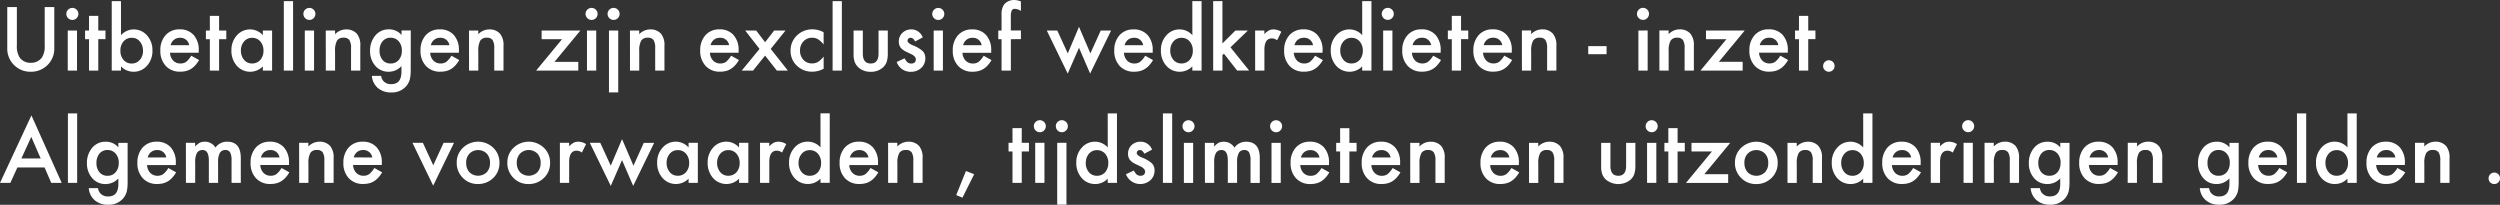 <svg xmlns="http://www.w3.org/2000/svg" width="594.414" height="48.691" viewBox="0 0 594.414 48.691">
  <rect x="0" y="0" width="594.414" height="48.691" fill="#333333" stroke="none"/>
  <path id="Path_33" data-name="Path 33" d="M4.174-33.508v9.1a5,5,0,0,0,.636,2.846,3.112,3.112,0,0,0,2.67,1.3,3.122,3.122,0,0,0,2.68-1.3,4.92,4.92,0,0,0,.634-2.846v-9.1h2.278v9.72a5.438,5.438,0,0,1-1.486,3.932,5.5,5.5,0,0,1-4.108,1.722,5.472,5.472,0,0,1-4.1-1.722,5.438,5.438,0,0,1-1.486-3.932v-9.72Zm14.3,5.574v9.526h-2.2v-9.524Zm-2.532-3.96a1.362,1.362,0,0,1,.42-1,1.374,1.374,0,0,1,1-.42,1.386,1.386,0,0,1,1.016.42,1.354,1.354,0,0,1,.42,1,1.386,1.386,0,0,1-.42,1.016,1.354,1.354,0,0,1-1,.42,1.386,1.386,0,0,1-1.016-.42,1.4,1.4,0,0,1-.42-1.018Zm7.588,6.014v7.472h-2.2v-7.47h-.938v-2.054h.938v-3.49h2.2v3.49h1.71v2.054Zm5.4-9.046v8.1a4.06,4.06,0,0,1,3-1.37,4.118,4.118,0,0,1,3.2,1.438,5.132,5.132,0,0,1,1.28,3.56,5.24,5.24,0,0,1-1.29,3.638,4.162,4.162,0,0,1-3.236,1.428,4.116,4.116,0,0,1-2.954-1.272v1h-2.2V-34.924ZM34.157-23.1a3.29,3.29,0,0,0-.744-2.23,2.382,2.382,0,0,0-1.888-.88,2.53,2.53,0,0,0-1.976.85,3.16,3.16,0,0,0-.752,2.2,3.2,3.2,0,0,0,.744,2.22,2.472,2.472,0,0,0,1.956.85,2.426,2.426,0,0,0,1.9-.85,3.124,3.124,0,0,0,.768-2.16Zm13.25.45h-6.82a2.892,2.892,0,0,0,.762,1.868,2.326,2.326,0,0,0,1.73.684,2.252,2.252,0,0,0,1.36-.4,5.566,5.566,0,0,0,1.2-1.448L47.5-20.914a7.4,7.4,0,0,1-.91,1.256,4.834,4.834,0,0,1-1.026.86,4.118,4.118,0,0,1-1.184.494A5.76,5.76,0,0,1,43-18.148a4.484,4.484,0,0,1-3.422-1.37,5.136,5.136,0,0,1-1.29-3.658,5.276,5.276,0,0,1,1.252-3.658,4.316,4.316,0,0,1,3.344-1.378,4.278,4.278,0,0,1,3.324,1.34,5.27,5.27,0,0,1,1.212,3.686Zm-2.258-1.8a2.108,2.108,0,0,0-2.22-1.76,2.28,2.28,0,0,0-.752.122,2.154,2.154,0,0,0-.64.352,2.232,2.232,0,0,0-.494.552,2.568,2.568,0,0,0-.312.734Zm7.11-1.428v7.474h-2.2v-7.47h-.938v-2.054h.938v-3.49h2.2v3.49h1.712v2.054Zm10.4-2.054h2.2v9.528h-2.2v-1a4.22,4.22,0,0,1-2.924,1.272,4.212,4.212,0,0,1-3.266-1.428A5.31,5.31,0,0,1,55.187-23.2a5.146,5.146,0,0,1,1.282-3.57,4.13,4.13,0,0,1,3.2-1.428,4.05,4.05,0,0,1,2.982,1.37Zm-5.212,4.728a3.318,3.318,0,0,0,.734,2.23,2.4,2.4,0,0,0,1.9.87,2.524,2.524,0,0,0,1.976-.84,3.256,3.256,0,0,0,.752-2.2,3.256,3.256,0,0,0-.752-2.2A2.49,2.49,0,0,0,60.1-26.2a2.432,2.432,0,0,0-1.9.86A3.172,3.172,0,0,0,57.447-23.208Zm12.4-11.724v16.524h-2.2V-34.924Zm4.988,7v9.524h-2.2v-9.524ZM72.3-31.892a1.362,1.362,0,0,1,.42-1,1.374,1.374,0,0,1,1-.42,1.386,1.386,0,0,1,1.016.42,1.354,1.354,0,0,1,.42,1,1.386,1.386,0,0,1-.42,1.016,1.354,1.354,0,0,1-1,.42,1.386,1.386,0,0,1-1.016-.42,1.4,1.4,0,0,1-.414-1.02Zm5.32,3.96h2.212v.88a3.6,3.6,0,0,1,2.6-1.144,3.286,3.286,0,0,1,2.6,1.046,4.284,4.284,0,0,1,.8,2.9v5.84h-2.2v-5.32a3.488,3.488,0,0,0-.4-1.946,1.578,1.578,0,0,0-1.4-.55,1.7,1.7,0,0,0-1.554.724,4.98,4.98,0,0,0-.446,2.492v4.6h-2.2Zm20.2,9.3q0,.674-.044,1.188a8.254,8.254,0,0,1-.122.9,4.028,4.028,0,0,1-.92,1.848,4.456,4.456,0,0,1-3.55,1.486,4.738,4.738,0,0,1-3.138-1.026,4.2,4.2,0,0,1-1.466-2.924h2.2a2.5,2.5,0,0,0,.42,1.086,2.364,2.364,0,0,0,2,.89q2.416,0,2.416-2.962v-1.33a4.108,4.108,0,0,1-3.022,1.34,4.058,4.058,0,0,1-3.188-1.4,5.218,5.218,0,0,1-1.252-3.57,5.494,5.494,0,0,1,1.164-3.54,4.044,4.044,0,0,1,3.314-1.566,3.838,3.838,0,0,1,3,1.34v-1.076h2.2ZM95.711-23.15a3.2,3.2,0,0,0-.744-2.22,2.458,2.458,0,0,0-1.926-.85,2.368,2.368,0,0,0-1.976.928,3.372,3.372,0,0,0-.656,2.152,3.34,3.34,0,0,0,.656,2.132,2.372,2.372,0,0,0,1.976.91,2.416,2.416,0,0,0,2-.92,3.274,3.274,0,0,0,.67-2.136Zm13.562.5h-6.826a2.892,2.892,0,0,0,.762,1.868,2.326,2.326,0,0,0,1.73.684,2.252,2.252,0,0,0,1.36-.4,5.566,5.566,0,0,0,1.2-1.448l1.858,1.036a7.4,7.4,0,0,1-.91,1.256,4.836,4.836,0,0,1-1.026.86,4.118,4.118,0,0,1-1.184.494,5.76,5.76,0,0,1-1.378.156,4.484,4.484,0,0,1-3.422-1.37,5.136,5.136,0,0,1-1.29-3.658,5.276,5.276,0,0,1,1.252-3.658,4.316,4.316,0,0,1,3.344-1.378,4.278,4.278,0,0,1,3.324,1.34,5.27,5.27,0,0,1,1.212,3.686Zm-2.258-1.8a2.108,2.108,0,0,0-2.22-1.76,2.28,2.28,0,0,0-.752.122,2.154,2.154,0,0,0-.64.352,2.231,2.231,0,0,0-.494.552,2.568,2.568,0,0,0-.312.734Zm4.664-3.482h2.2v.88a3.6,3.6,0,0,1,2.6-1.144,3.286,3.286,0,0,1,2.6,1.046,4.284,4.284,0,0,1,.8,2.9v5.84h-2.2v-5.32a3.488,3.488,0,0,0-.4-1.946,1.578,1.578,0,0,0-1.388-.548,1.7,1.7,0,0,0-1.554.724,4.98,4.98,0,0,0-.45,2.494v4.6h-2.2ZM132-20.482h5.662v2.074H127.634l6.17-7.47h-4.86v-2.054h9.212Zm9.926-7.452v9.526h-2.2v-9.524Zm-2.532-3.96a1.362,1.362,0,0,1,.42-1,1.374,1.374,0,0,1,1-.42,1.386,1.386,0,0,1,1.016.42,1.354,1.354,0,0,1,.42,1,1.386,1.386,0,0,1-.42,1.016,1.354,1.354,0,0,1-1,.42,1.386,1.386,0,0,1-1.016-.42,1.4,1.4,0,0,1-.422-1.018Zm7.764,3.96v14.708h-2.2V-27.934Zm-2.532-3.96a1.362,1.362,0,0,1,.42-1,1.374,1.374,0,0,1,1-.42,1.386,1.386,0,0,1,1.016.42,1.354,1.354,0,0,1,.42,1,1.386,1.386,0,0,1-.42,1.016,1.354,1.354,0,0,1-1,.42,1.386,1.386,0,0,1-1.016-.42,1.4,1.4,0,0,1-.422-1.018Zm5.32,3.96h2.2v.88a3.6,3.6,0,0,1,2.6-1.144,3.286,3.286,0,0,1,2.6,1.046,4.284,4.284,0,0,1,.8,2.9v5.84h-2.2v-5.32a3.488,3.488,0,0,0-.4-1.946,1.578,1.578,0,0,0-1.388-.548,1.7,1.7,0,0,0-1.554.724,4.98,4.98,0,0,0-.45,2.494v4.6h-2.2Zm25.836,5.28h-6.828a2.892,2.892,0,0,0,.762,1.868,2.326,2.326,0,0,0,1.73.684,2.252,2.252,0,0,0,1.36-.4A5.566,5.566,0,0,0,174-21.95l1.858,1.036a7.4,7.4,0,0,1-.91,1.256,4.836,4.836,0,0,1-1.026.86,4.118,4.118,0,0,1-1.184.494,5.76,5.76,0,0,1-1.378.156,4.484,4.484,0,0,1-3.422-1.37,5.136,5.136,0,0,1-1.29-3.658,5.276,5.276,0,0,1,1.252-3.658,4.316,4.316,0,0,1,3.344-1.378,4.278,4.278,0,0,1,3.324,1.34,5.27,5.27,0,0,1,1.212,3.686Zm-2.258-1.8a2.108,2.108,0,0,0-2.22-1.76,2.28,2.28,0,0,0-.752.122,2.154,2.154,0,0,0-.64.352,2.232,2.232,0,0,0-.494.552,2.568,2.568,0,0,0-.312.734Zm7.236.89-3.422-4.372h2.62l2.122,2.778,2.156-2.778h2.7l-3.52,4.372,4.078,5.156h-2.62l-2.8-3.56-2.864,3.56h-2.688Zm15.236-3.96v2.916a5.36,5.36,0,0,0-1.35-1.262,2.628,2.628,0,0,0-1.378-.352,2.718,2.718,0,0,0-2.064.87,3.052,3.052,0,0,0-.822,2.18,3.122,3.122,0,0,0,.8,2.2,2.67,2.67,0,0,0,2.044.86,2.8,2.8,0,0,0,1.4-.342A5.544,5.544,0,0,0,196-21.744v2.9a5.778,5.778,0,0,1-2.68.694,5.126,5.126,0,0,1-3.7-1.428,4.764,4.764,0,0,1-1.486-3.57,4.828,4.828,0,0,1,1.506-3.6,5.094,5.094,0,0,1,3.7-1.466,5.524,5.524,0,0,1,2.648.686Zm4.332-7.4v16.516h-2.2V-34.924Zm4.988,7v5.466q0,2.366,1.868,2.366t1.868-2.366v-5.466h2.2v5.516a6.136,6.136,0,0,1-.284,1.976,3.318,3.318,0,0,1-.948,1.34,4.168,4.168,0,0,1-2.836.968,4.154,4.154,0,0,1-2.826-.968,3.372,3.372,0,0,1-.968-1.34,5.446,5.446,0,0,1-.274-1.976v-5.516ZM219.561-26.3l-1.818.968q-.43-.88-1.066-.88a.734.734,0,0,0-.518.2.67.67,0,0,0-.216.514q0,.548,1.272,1.086a7.578,7.578,0,0,1,2.356,1.388,2.376,2.376,0,0,1,.6,1.712A3,3,0,0,1,219.155-19a3.462,3.462,0,0,1-2.386.88,3.462,3.462,0,0,1-3.4-2.338l1.878-.87a4.085,4.085,0,0,0,.6.87,1.362,1.362,0,0,0,.958.372q1.114,0,1.114-1.016,0-.586-.86-1.1-.332-.166-.664-.322l-.674-.322a4.13,4.13,0,0,1-1.35-.938,2.312,2.312,0,0,1-.5-1.536,2.716,2.716,0,0,1,.85-2.054,2.984,2.984,0,0,1,2.11-.834,2.882,2.882,0,0,1,2.722,1.9Zm4.8-1.624v9.516h-2.2v-9.524Zm-2.532-3.96a1.362,1.362,0,0,1,.42-1,1.374,1.374,0,0,1,1-.42,1.386,1.386,0,0,1,1.016.42,1.354,1.354,0,0,1,.42,1,1.386,1.386,0,0,1-.42,1.016,1.354,1.354,0,0,1-1,.42,1.386,1.386,0,0,1-1.016-.42,1.4,1.4,0,0,1-.436-1.028Zm14,9.24H229a2.892,2.892,0,0,0,.762,1.868,2.326,2.326,0,0,0,1.73.684,2.252,2.252,0,0,0,1.36-.4,5.565,5.565,0,0,0,1.2-1.448l1.858,1.036a7.4,7.4,0,0,1-.91,1.256,4.833,4.833,0,0,1-1.026.86,4.118,4.118,0,0,1-1.184.494,5.759,5.759,0,0,1-1.378.156,4.484,4.484,0,0,1-3.422-1.37,5.136,5.136,0,0,1-1.29-3.658,5.276,5.276,0,0,1,1.252-3.658A4.316,4.316,0,0,1,231.3-28.2a4.278,4.278,0,0,1,3.324,1.34,5.27,5.27,0,0,1,1.212,3.686Zm-2.258-1.8a2.108,2.108,0,0,0-2.22-1.76,2.28,2.28,0,0,0-.752.122,2.154,2.154,0,0,0-.64.352,2.232,2.232,0,0,0-.494.552,2.568,2.568,0,0,0-.312.734Zm6.942-1.428v7.464H238.3v-7.47h-.782v-2.054h.782v-3.676a3.988,3.988,0,0,1,.626-2.542,3.068,3.068,0,0,1,2.5-1.036,4.3,4.3,0,0,1,1.476.342v2.236l-.224-.118a2.762,2.762,0,0,0-1.174-.362.8.8,0,0,0-.8.42,4.05,4.05,0,0,0-.2,1.584v3.138h2.4v2.054Zm11.04-2.054,2.494,5.436,2.666-6.318L259.42-22.5l2.464-5.436h2.464L259.36-17.7l-2.648-6.13-2.68,6.132-4.978-10.238Zm22.676,5.28H267.4a2.892,2.892,0,0,0,.762,1.868,2.326,2.326,0,0,0,1.73.684,2.252,2.252,0,0,0,1.36-.4,5.566,5.566,0,0,0,1.2-1.448l1.858,1.036a7.4,7.4,0,0,1-.91,1.256,4.836,4.836,0,0,1-1.026.86,4.118,4.118,0,0,1-1.184.494,5.76,5.76,0,0,1-1.378.156,4.484,4.484,0,0,1-3.422-1.37,5.136,5.136,0,0,1-1.29-3.658,5.276,5.276,0,0,1,1.252-3.658A4.316,4.316,0,0,1,269.7-28.2a4.278,4.278,0,0,1,3.324,1.34,5.27,5.27,0,0,1,1.212,3.686Zm-2.258-1.8a2.108,2.108,0,0,0-2.22-1.76,2.28,2.28,0,0,0-.752.122,2.154,2.154,0,0,0-.64.352,2.231,2.231,0,0,0-.494.552,2.566,2.566,0,0,0-.312.734Zm11.686-10.472h2.2v16.51h-2.2v-1a4.106,4.106,0,0,1-2.944,1.272,4.2,4.2,0,0,1-3.246-1.428,5.31,5.31,0,0,1-1.282-3.638,5.132,5.132,0,0,1,1.282-3.56,4.088,4.088,0,0,1,3.2-1.438,4.06,4.06,0,0,1,3,1.37Zm-5.244,11.71a3.318,3.318,0,0,0,.734,2.23,2.4,2.4,0,0,0,1.9.87,2.524,2.524,0,0,0,1.976-.84,3.256,3.256,0,0,0,.752-2.2,3.256,3.256,0,0,0-.752-2.2,2.49,2.49,0,0,0-1.956-.85,2.432,2.432,0,0,0-1.9.86,3.172,3.172,0,0,0-.754,2.13Zm12.4-11.724V-24.86l3.1-3.08h2.954l-4.136,4,4.44,5.524h-2.856l-3.148-4.02-.352.352v3.676h-2.2V-34.924Zm7.774,7h2.2v.85a4.2,4.2,0,0,1,1.076-.87A2.466,2.466,0,0,1,303-28.2a3.554,3.554,0,0,1,1.818.568l-1,2.014a2.1,2.1,0,0,0-1.222-.45q-1.8,0-1.8,2.718v4.938h-2.2Zm16.028,5.28h-6.826a2.892,2.892,0,0,0,.762,1.868,2.326,2.326,0,0,0,1.73.684,2.252,2.252,0,0,0,1.36-.4,5.566,5.566,0,0,0,1.2-1.448l1.858,1.036a7.4,7.4,0,0,1-.91,1.256,4.835,4.835,0,0,1-1.026.86,4.118,4.118,0,0,1-1.184.494,5.76,5.76,0,0,1-1.378.156,4.484,4.484,0,0,1-3.422-1.37,5.134,5.134,0,0,1-1.29-3.658,5.276,5.276,0,0,1,1.252-3.658,4.316,4.316,0,0,1,3.344-1.378,4.278,4.278,0,0,1,3.324,1.34,5.27,5.27,0,0,1,1.212,3.686Zm-2.258-1.8a2.108,2.108,0,0,0-2.22-1.76,2.28,2.28,0,0,0-.752.122,2.154,2.154,0,0,0-.64.352,2.232,2.232,0,0,0-.494.552,2.57,2.57,0,0,0-.312.734Zm11.686-10.472h2.2v16.516h-2.2v-1a4.106,4.106,0,0,1-2.944,1.272,4.2,4.2,0,0,1-3.246-1.428,5.31,5.31,0,0,1-1.282-3.638,5.132,5.132,0,0,1,1.282-3.56,4.088,4.088,0,0,1,3.2-1.438,4.06,4.06,0,0,1,3,1.37Zm-5.21,11.716a3.318,3.318,0,0,0,.734,2.23,2.4,2.4,0,0,0,1.9.87,2.524,2.524,0,0,0,1.976-.84,3.256,3.256,0,0,0,.752-2.2,3.256,3.256,0,0,0-.752-2.2,2.49,2.49,0,0,0-1.956-.85,2.432,2.432,0,0,0-1.9.86A3.172,3.172,0,0,0,318.831-23.208Zm12.4-4.732v9.532h-2.2v-9.524ZM328.7-31.9a1.362,1.362,0,0,1,.42-1,1.374,1.374,0,0,1,1-.42,1.386,1.386,0,0,1,1.016.42,1.354,1.354,0,0,1,.42,1,1.386,1.386,0,0,1-.42,1.016,1.354,1.354,0,0,1-1,.42,1.386,1.386,0,0,1-1.016-.42A1.4,1.4,0,0,1,328.7-31.9Zm14,9.24h-6.826a2.892,2.892,0,0,0,.762,1.868,2.326,2.326,0,0,0,1.73.684,2.252,2.252,0,0,0,1.36-.4,5.566,5.566,0,0,0,1.2-1.448l1.858,1.036a7.4,7.4,0,0,1-.91,1.256,4.836,4.836,0,0,1-1.026.86,4.116,4.116,0,0,1-1.184.494,5.76,5.76,0,0,1-1.378.156,4.484,4.484,0,0,1-3.422-1.37,5.136,5.136,0,0,1-1.29-3.658,5.276,5.276,0,0,1,1.252-3.658,4.316,4.316,0,0,1,3.344-1.378,4.278,4.278,0,0,1,3.324,1.34,5.27,5.27,0,0,1,1.212,3.686Zm-2.258-1.8a2.108,2.108,0,0,0-2.22-1.76,2.28,2.28,0,0,0-.752.122,2.154,2.154,0,0,0-.64.352,2.231,2.231,0,0,0-.494.552,2.571,2.571,0,0,0-.312.734Zm7.11-1.428v7.48h-2.2v-7.47h-.938v-2.054h.938v-3.49h2.2v3.49h1.712v2.054Zm12.058,3.226h-6.826a2.892,2.892,0,0,0,.762,1.868,2.326,2.326,0,0,0,1.73.684,2.252,2.252,0,0,0,1.36-.4,5.565,5.565,0,0,0,1.2-1.448l1.858,1.036a7.4,7.4,0,0,1-.91,1.256,4.836,4.836,0,0,1-1.026.86,4.118,4.118,0,0,1-1.184.494,5.76,5.76,0,0,1-1.378.156,4.484,4.484,0,0,1-3.422-1.37,5.134,5.134,0,0,1-1.29-3.658,5.276,5.276,0,0,1,1.252-3.658,4.316,4.316,0,0,1,3.344-1.378,4.278,4.278,0,0,1,3.324,1.34,5.27,5.27,0,0,1,1.212,3.686Zm-2.258-1.8a2.108,2.108,0,0,0-2.22-1.76,2.28,2.28,0,0,0-.752.122,2.153,2.153,0,0,0-.64.352,2.23,2.23,0,0,0-.494.552,2.565,2.565,0,0,0-.312.734Zm4.664-3.482h2.2v.88a3.6,3.6,0,0,1,2.6-1.144,3.284,3.284,0,0,1,2.6,1.046,4.284,4.284,0,0,1,.8,2.9v5.85h-2.2v-5.32a3.488,3.488,0,0,0-.4-1.946,1.578,1.578,0,0,0-1.388-.548,1.7,1.7,0,0,0-1.554.724,4.979,4.979,0,0,0-.45,2.494v4.6h-2.2Zm15.772,3.726h4.362V-22.3h-4.362Zm14.13-3.726v9.536h-2.2v-9.524Zm-2.532-3.96a1.362,1.362,0,0,1,.42-1,1.374,1.374,0,0,1,1-.42,1.386,1.386,0,0,1,1.016.42,1.354,1.354,0,0,1,.42,1,1.386,1.386,0,0,1-.42,1.016,1.354,1.354,0,0,1-1,.42,1.386,1.386,0,0,1-1.016-.42,1.4,1.4,0,0,1-.426-1.008Zm5.32,3.96h2.2v.88a3.6,3.6,0,0,1,2.6-1.144,3.286,3.286,0,0,1,2.6,1.046,4.284,4.284,0,0,1,.8,2.9v5.85h-2.2v-5.32a3.488,3.488,0,0,0-.4-1.946,1.578,1.578,0,0,0-1.388-.548,1.7,1.7,0,0,0-1.554.724,4.978,4.978,0,0,0-.45,2.494v4.6h-2.2Zm14.14,7.452h5.662v2.084H404.482l6.17-7.47h-4.86v-2.054H415Zm16.4-2.17H418.41a2.892,2.892,0,0,0,.762,1.868,2.326,2.326,0,0,0,1.73.684,2.252,2.252,0,0,0,1.36-.4,5.566,5.566,0,0,0,1.2-1.448l1.858,1.036a7.4,7.4,0,0,1-.91,1.256,4.835,4.835,0,0,1-1.026.86,4.116,4.116,0,0,1-1.184.494,5.759,5.759,0,0,1-1.378.156,4.484,4.484,0,0,1-3.422-1.37,5.136,5.136,0,0,1-1.29-3.658,5.276,5.276,0,0,1,1.252-3.658,4.316,4.316,0,0,1,3.344-1.378,4.278,4.278,0,0,1,3.324,1.34,5.27,5.27,0,0,1,1.212,3.686Zm-2.258-1.8a2.108,2.108,0,0,0-2.22-1.76,2.28,2.28,0,0,0-.752.122,2.155,2.155,0,0,0-.64.352,2.234,2.234,0,0,0-.494.552,2.57,2.57,0,0,0-.312.734Zm7.11-1.428v7.482h-2.2v-7.47h-.938v-2.054h.938v-3.49h2.2v3.49h1.712v2.054Zm3.55,6.376a1.3,1.3,0,0,1,.4-.948,1.308,1.308,0,0,1,.958-.4,1.308,1.308,0,0,1,.958.4,1.308,1.308,0,0,1,.4.958,1.32,1.32,0,0,1-.4.968,1.3,1.3,0,0,1-.958.4,1.314,1.314,0,0,1-.968-.4,1.326,1.326,0,0,1-.406-.97ZM10.764,4.624H4.3L2.618,8.292H.164L7.636-7.756l7.2,16.048H12.348Zm-.928-2.14L7.6-2.65,5.25,2.484ZM18.51-8.224V8.292h-2.2V-8.224Zm12,16.292q0,.674-.044,1.188a8.256,8.256,0,0,1-.122.9,4.028,4.028,0,0,1-.92,1.848,4.456,4.456,0,0,1-3.55,1.486,4.738,4.738,0,0,1-3.138-1.026A4.2,4.2,0,0,1,21.27,9.543h2.2a2.5,2.5,0,0,0,.42,1.086,2.364,2.364,0,0,0,2,.89q2.416,0,2.416-2.962V7.228a4.108,4.108,0,0,1-3.022,1.34,4.058,4.058,0,0,1-3.188-1.4,5.218,5.218,0,0,1-1.26-3.576A5.494,5.494,0,0,1,22,.052a4.044,4.044,0,0,1,3.306-1.546,3.838,3.838,0,0,1,3,1.34V-1.23h2.2ZM28.4,3.548a3.2,3.2,0,0,0-.744-2.22,2.458,2.458,0,0,0-1.926-.85,2.368,2.368,0,0,0-1.976.928,3.372,3.372,0,0,0-.656,2.152A3.34,3.34,0,0,0,23.75,5.69a2.372,2.372,0,0,0,1.976.91,2.416,2.416,0,0,0,2-.92,3.274,3.274,0,0,0,.67-2.132Zm13.562.5H35.131a2.892,2.892,0,0,0,.762,1.868,2.326,2.326,0,0,0,1.73.684,2.252,2.252,0,0,0,1.36-.4,5.566,5.566,0,0,0,1.2-1.448l1.858,1.036a7.4,7.4,0,0,1-.91,1.256,4.836,4.836,0,0,1-1.026.86,4.118,4.118,0,0,1-1.184.494,5.76,5.76,0,0,1-1.378.156,4.484,4.484,0,0,1-3.418-1.36,5.136,5.136,0,0,1-1.29-3.658A5.276,5.276,0,0,1,34.087-.124,4.316,4.316,0,0,1,37.431-1.5a4.278,4.278,0,0,1,3.324,1.34,5.27,5.27,0,0,1,1.212,3.686ZM39.7,2.246a2.108,2.108,0,0,0-2.22-1.76,2.28,2.28,0,0,0-.752.122,2.154,2.154,0,0,0-.64.352,2.232,2.232,0,0,0-.494.552,2.568,2.568,0,0,0-.312.734Zm4.664-3.482h2.2v.88a4.6,4.6,0,0,1,1.086-.9,2.634,2.634,0,0,1,1.2-.244A2.92,2.92,0,0,1,51.4-.1a3.3,3.3,0,0,1,2.8-1.4q3.218,0,3.218,3.9V8.288h-2.2v-5.3a4.08,4.08,0,0,0-.332-1.936A1.2,1.2,0,0,0,53.763.48a1.434,1.434,0,0,0-1.326.684,4.4,4.4,0,0,0-.416,2.2V8.282h-2.2V3.022Q49.821.48,48.355.48A1.47,1.47,0,0,0,47,1.174a4.33,4.33,0,0,0-.426,2.2V8.292h-2.2Zm24.516,5.28H62.053a2.892,2.892,0,0,0,.762,1.868,2.326,2.326,0,0,0,1.73.684,2.252,2.252,0,0,0,1.36-.4,5.566,5.566,0,0,0,1.2-1.448l1.858,1.036a7.4,7.4,0,0,1-.91,1.256,4.835,4.835,0,0,1-1.026.86,4.118,4.118,0,0,1-1.184.494,5.76,5.76,0,0,1-1.378.156,4.484,4.484,0,0,1-3.43-1.358,5.136,5.136,0,0,1-1.29-3.658A5.276,5.276,0,0,1,61-.124,4.316,4.316,0,0,1,64.341-1.5a4.278,4.278,0,0,1,3.324,1.34,5.27,5.27,0,0,1,1.212,3.686Zm-2.258-1.8A2.108,2.108,0,0,0,64.4.484a2.28,2.28,0,0,0-.752.122,2.154,2.154,0,0,0-.64.352,2.232,2.232,0,0,0-.494.552,2.568,2.568,0,0,0-.312.734Zm4.664-3.482h2.2v.88a3.6,3.6,0,0,1,2.6-1.144,3.286,3.286,0,0,1,2.6,1.046,4.284,4.284,0,0,1,.8,2.9V8.286h-2.2V2.966a3.488,3.488,0,0,0-.4-1.946A1.578,1.578,0,0,0,75.5.472a1.7,1.7,0,0,0-1.554.724,4.98,4.98,0,0,0-.45,2.494v4.6h-2.2Zm19.656,5.28H84.113a2.892,2.892,0,0,0,.762,1.868,2.326,2.326,0,0,0,1.73.684,2.252,2.252,0,0,0,1.36-.4,5.566,5.566,0,0,0,1.2-1.448l1.858,1.036a7.4,7.4,0,0,1-.91,1.256,4.836,4.836,0,0,1-1.026.86,4.118,4.118,0,0,1-1.184.494,5.76,5.76,0,0,1-1.378.156A4.484,4.484,0,0,1,83.1,7.192a5.136,5.136,0,0,1-1.29-3.658A5.276,5.276,0,0,1,83.067-.124,4.316,4.316,0,0,1,86.411-1.5a4.278,4.278,0,0,1,3.324,1.34,5.27,5.27,0,0,1,1.212,3.686Zm-2.258-1.8a2.108,2.108,0,0,0-2.22-1.76A2.28,2.28,0,0,0,85.711.6a2.154,2.154,0,0,0-.64.352,2.232,2.232,0,0,0-.494.552,2.568,2.568,0,0,0-.312.734ZM100.711-1.24l2.464,5.348,2.46-5.34h2.474L103.16,8.948,98.235-1.232Zm8.048,4.694a4.732,4.732,0,0,1,1.476-3.51,5.208,5.208,0,0,1,7.218.01,4.848,4.848,0,0,1,1.466,3.578,4.824,4.824,0,0,1-1.476,3.588,5.046,5.046,0,0,1-3.648,1.438,4.84,4.84,0,0,1-3.588-1.466,4.932,4.932,0,0,1-1.452-3.632Zm2.25.04a3.212,3.212,0,0,0,.762,2.258,2.966,2.966,0,0,0,4.128.008,3.13,3.13,0,0,0,.772-2.22,3.13,3.13,0,0,0-.772-2.22,2.941,2.941,0,0,0-4.108.008A3.06,3.06,0,0,0,111,3.5Zm9.788-.04a4.732,4.732,0,0,1,1.476-3.51,5.209,5.209,0,0,1,7.218.01,4.848,4.848,0,0,1,1.466,3.578A4.824,4.824,0,0,1,129.48,7.12a5.046,5.046,0,0,1-3.646,1.446A4.84,4.84,0,0,1,122.246,7.1a4.932,4.932,0,0,1-1.454-3.64Zm2.25.04a3.212,3.212,0,0,0,.762,2.258,2.966,2.966,0,0,0,4.128.008,3.13,3.13,0,0,0,.772-2.22,3.13,3.13,0,0,0-.772-2.22,2.931,2.931,0,0,0-4.108,0,3.06,3.06,0,0,0-.794,2.18Zm10.238-4.732h2.2v.85a4.2,4.2,0,0,1,1.076-.87,2.466,2.466,0,0,1,1.134-.244,3.554,3.554,0,0,1,1.818.568l-1,2.014A2.1,2.1,0,0,0,137.29.63q-1.8,0-1.8,2.718V8.286h-2.2Zm9.6,0L145.378,4.2l2.69-6.308L150.776,4.2l2.458-5.43H155.7L150.714,9.006l-2.65-6.132-2.68,6.132L140.406-1.232Zm21,0h2.2V8.286h-2.2v-1a4.224,4.224,0,0,1-6.19-.156,5.31,5.31,0,0,1-1.282-3.638,5.146,5.146,0,0,1,1.282-3.57,4.13,4.13,0,0,1,3.2-1.428,4.05,4.05,0,0,1,2.982,1.37Zm-5.222,4.732a3.318,3.318,0,0,0,.734,2.23,2.4,2.4,0,0,0,1.9.87,2.524,2.524,0,0,0,1.976-.84,3.256,3.256,0,0,0,.752-2.2,3.256,3.256,0,0,0-.752-2.2A2.49,2.49,0,0,0,161.314.5a2.432,2.432,0,0,0-1.9.86,3.172,3.172,0,0,0-.752,2.136Zm17.23-4.732h2.2V8.286h-2.2v-1a4.225,4.225,0,0,1-6.19-.156,5.31,5.31,0,0,1-1.28-3.638,5.146,5.146,0,0,1,1.28-3.57,4.13,4.13,0,0,1,3.2-1.428,4.05,4.05,0,0,1,2.982,1.37Zm-5.222,4.732a3.318,3.318,0,0,0,.734,2.23,2.4,2.4,0,0,0,1.9.87,2.524,2.524,0,0,0,1.976-.84,3.256,3.256,0,0,0,.752-2.2,3.256,3.256,0,0,0-.752-2.2A2.49,2.49,0,0,0,173.321.5a2.432,2.432,0,0,0-1.9.86,3.172,3.172,0,0,0-.752,2.136Zm10.2-4.732h2.2v.85a4.2,4.2,0,0,1,1.076-.87,2.466,2.466,0,0,1,1.134-.244,3.554,3.554,0,0,1,1.818.568l-1,2.014a2.1,2.1,0,0,0-1.222-.45q-1.8,0-1.8,2.718V8.286h-2.2Zm14.374-7h2.2V8.278h-2.2v-1A4.1,4.1,0,0,1,192.3,8.55a4.2,4.2,0,0,1-3.246-1.428,5.31,5.31,0,0,1-1.282-3.638,5.132,5.132,0,0,1,1.282-3.56,4.088,4.088,0,0,1,3.2-1.438,4.06,4.06,0,0,1,3,1.37ZM190.033,3.5a3.318,3.318,0,0,0,.734,2.23,2.4,2.4,0,0,0,1.9.87,2.524,2.524,0,0,0,1.976-.84,3.256,3.256,0,0,0,.752-2.2,3.256,3.256,0,0,0-.752-2.2,2.49,2.49,0,0,0-1.956-.85,2.432,2.432,0,0,0-1.9.86A3.172,3.172,0,0,0,190.033,3.5Zm18.882.548h-6.826a2.892,2.892,0,0,0,.762,1.868,2.326,2.326,0,0,0,1.73.684,2.252,2.252,0,0,0,1.36-.4,5.565,5.565,0,0,0,1.2-1.448L209,5.788a7.4,7.4,0,0,1-.91,1.256,4.835,4.835,0,0,1-1.026.86,4.118,4.118,0,0,1-1.184.494,5.76,5.76,0,0,1-1.378.156,4.484,4.484,0,0,1-3.418-1.362,5.136,5.136,0,0,1-1.29-3.658,5.276,5.276,0,0,1,1.252-3.658A4.316,4.316,0,0,1,204.389-1.5a4.278,4.278,0,0,1,3.324,1.34,5.27,5.27,0,0,1,1.212,3.686Zm-2.258-1.8a2.108,2.108,0,0,0-2.22-1.76,2.28,2.28,0,0,0-.752.122,2.154,2.154,0,0,0-.64.352,2.232,2.232,0,0,0-.494.552,2.568,2.568,0,0,0-.312.734Zm4.664-3.482h2.2v.88a3.6,3.6,0,0,1,2.6-1.144,3.284,3.284,0,0,1,2.6,1.046,4.284,4.284,0,0,1,.8,2.9V8.29h-2.2V2.97a3.488,3.488,0,0,0-.4-1.946,1.578,1.578,0,0,0-1.388-.548,1.7,1.7,0,0,0-1.554.724,4.98,4.98,0,0,0-.45,2.494v4.6h-2.2Zm18.512,6.7,1.956.762L229,11.811l-1.478-.62ZM243.1.822v7.47h-2.2V.822h-.938V-1.232h.938v-3.49h2.2v3.49h1.712V.822Zm5.4-2.054V8.292h-2.2V-1.232Zm-2.532-3.96a1.362,1.362,0,0,1,.42-1,1.374,1.374,0,0,1,1-.42,1.386,1.386,0,0,1,1.016.42,1.354,1.354,0,0,1,.42,1,1.386,1.386,0,0,1-.42,1.016,1.354,1.354,0,0,1-1,.42,1.386,1.386,0,0,1-1.016-.42,1.4,1.4,0,0,1-.4-1.018Zm7.764,3.96V13.475h-2.2V-1.232ZM251.2-5.192a1.362,1.362,0,0,1,.42-1,1.374,1.374,0,0,1,1-.42,1.386,1.386,0,0,1,1.018.42,1.354,1.354,0,0,1,.42,1,1.386,1.386,0,0,1-.42,1.016,1.354,1.354,0,0,1-1,.42,1.386,1.386,0,0,1-1.016-.42,1.4,1.4,0,0,1-.408-1.018Zm12.34-3.032h2.2V8.292h-2.2v-1A4.106,4.106,0,0,1,260.6,8.564a4.2,4.2,0,0,1-3.246-1.428A5.31,5.31,0,0,1,256.07,3.5a5.132,5.132,0,0,1,1.282-3.56,4.088,4.088,0,0,1,3.2-1.438,4.06,4.06,0,0,1,3,1.37ZM258.32,3.5a3.318,3.318,0,0,0,.734,2.23,2.4,2.4,0,0,0,1.9.87,2.524,2.524,0,0,0,1.976-.84,3.256,3.256,0,0,0,.752-2.2,3.256,3.256,0,0,0-.752-2.2,2.49,2.49,0,0,0-1.956-.85,2.432,2.432,0,0,0-1.9.86,3.172,3.172,0,0,0-.738,2.13ZM274.064.39l-1.818.968q-.43-.88-1.066-.88a.734.734,0,0,0-.518.2.67.67,0,0,0-.216.514q0,.548,1.272,1.086a7.578,7.578,0,0,1,2.356,1.388,2.376,2.376,0,0,1,.6,1.712,3,3,0,0,1-1.016,2.308,3.653,3.653,0,0,1-5.786-1.458l1.878-.87a4.083,4.083,0,0,0,.6.87,1.362,1.362,0,0,0,.958.372q1.114,0,1.114-1.016,0-.586-.86-1.1-.332-.166-.664-.322l-.674-.322a4.13,4.13,0,0,1-1.35-.938,2.312,2.312,0,0,1-.5-1.536,2.716,2.716,0,0,1,.85-2.054,2.984,2.984,0,0,1,2.112-.812A2.882,2.882,0,0,1,274.08.392Zm4.8-8.614V8.292h-2.2V-8.224Zm4.988,7V8.3h-2.2V-1.224Zm-2.532-3.96a1.362,1.362,0,0,1,.42-1,1.374,1.374,0,0,1,1-.42,1.386,1.386,0,0,1,1.016.42,1.354,1.354,0,0,1,.42,1,1.386,1.386,0,0,1-.42,1.016,1.354,1.354,0,0,1-1,.42,1.386,1.386,0,0,1-1.016-.42,1.4,1.4,0,0,1-.414-1.026Zm5.32,3.96h2.2v.88a4.6,4.6,0,0,1,1.086-.9,2.634,2.634,0,0,1,1.2-.244,2.92,2.92,0,0,1,2.552,1.4,3.3,3.3,0,0,1,2.8-1.4q3.218,0,3.218,3.9V8.3h-2.2V2.992a4.082,4.082,0,0,0-.332-1.936A1.2,1.2,0,0,0,296.04.48a1.434,1.434,0,0,0-1.324.684,4.4,4.4,0,0,0-.416,2.2V8.282h-2.2V3.022Q292.1.48,290.634.48a1.47,1.47,0,0,0-1.354.694,4.33,4.33,0,0,0-.426,2.2V8.292h-2.2Zm18.042,0V8.3h-2.2V-1.224Zm-2.532-3.96a1.362,1.362,0,0,1,.42-1,1.374,1.374,0,0,1,1-.42,1.386,1.386,0,0,1,1.016.42,1.354,1.354,0,0,1,.42,1,1.386,1.386,0,0,1-.42,1.016,1.354,1.354,0,0,1-1,.42,1.386,1.386,0,0,1-1.016-.42,1.4,1.4,0,0,1-.416-1.026Zm14,9.24h-6.826a2.892,2.892,0,0,0,.762,1.868,2.326,2.326,0,0,0,1.73.684,2.252,2.252,0,0,0,1.36-.4,5.566,5.566,0,0,0,1.2-1.448L316.233,5.8a7.4,7.4,0,0,1-.91,1.256,4.834,4.834,0,0,1-1.026.86,4.118,4.118,0,0,1-1.184.494,5.76,5.76,0,0,1-1.378.156,4.484,4.484,0,0,1-3.422-1.37,5.136,5.136,0,0,1-1.29-3.658,5.276,5.276,0,0,1,1.252-3.658A4.316,4.316,0,0,1,311.619-1.5a4.278,4.278,0,0,1,3.324,1.34,5.27,5.27,0,0,1,1.212,3.686Zm-2.258-1.8A2.108,2.108,0,0,0,311.671.5a2.28,2.28,0,0,0-.752.122,2.154,2.154,0,0,0-.64.352,2.231,2.231,0,0,0-.494.552,2.566,2.566,0,0,0-.312.734ZM321,.828V8.3h-2.2V.828h-.938V-1.226h.938v-3.49H321v3.49h1.712V.828Zm12.058,3.226h-6.828a2.892,2.892,0,0,0,.762,1.868,2.326,2.326,0,0,0,1.73.684,2.252,2.252,0,0,0,1.36-.4,5.565,5.565,0,0,0,1.2-1.448l1.858,1.036a7.4,7.4,0,0,1-.91,1.256,4.836,4.836,0,0,1-1.026.86,4.116,4.116,0,0,1-1.184.494,5.76,5.76,0,0,1-1.378.156,4.484,4.484,0,0,1-3.422-1.368,5.136,5.136,0,0,1-1.29-3.658,5.276,5.276,0,0,1,1.252-3.658A4.316,4.316,0,0,1,328.527-1.5a4.278,4.278,0,0,1,3.324,1.34,5.27,5.27,0,0,1,1.212,3.686Zm-2.258-1.8a2.108,2.108,0,0,0-2.22-1.76,2.28,2.28,0,0,0-.752.122,2.154,2.154,0,0,0-.64.352,2.232,2.232,0,0,0-.494.552,2.566,2.566,0,0,0-.312.734Zm4.664-3.482h2.2v.88a3.6,3.6,0,0,1,2.6-1.144,3.284,3.284,0,0,1,2.6,1.046,4.284,4.284,0,0,1,.8,2.9V8.3h-2.2V2.976a3.488,3.488,0,0,0-.4-1.946,1.578,1.578,0,0,0-1.388-.548,1.7,1.7,0,0,0-1.554.724,4.978,4.978,0,0,0-.45,2.494V8.3h-2.2ZM361.3,4.052h-6.826a2.892,2.892,0,0,0,.762,1.868,2.326,2.326,0,0,0,1.73.684,2.252,2.252,0,0,0,1.36-.4,5.567,5.567,0,0,0,1.2-1.448l1.858,1.036a7.4,7.4,0,0,1-.91,1.256,4.835,4.835,0,0,1-1.026.86,4.119,4.119,0,0,1-1.184.494,5.76,5.76,0,0,1-1.378.156,4.484,4.484,0,0,1-3.426-1.366,5.134,5.134,0,0,1-1.29-3.658,5.276,5.276,0,0,1,1.252-3.658A4.316,4.316,0,0,1,356.767-1.5a4.278,4.278,0,0,1,3.324,1.34A5.27,5.27,0,0,1,361.3,3.524Zm-2.258-1.8a2.108,2.108,0,0,0-2.22-1.76,2.28,2.28,0,0,0-.752.122,2.154,2.154,0,0,0-.64.352,2.23,2.23,0,0,0-.494.552,2.565,2.565,0,0,0-.312.734Zm4.664-3.482h2.2v.88a3.6,3.6,0,0,1,2.6-1.144,3.284,3.284,0,0,1,2.6,1.046,4.284,4.284,0,0,1,.8,2.9V8.294h-2.2V2.974a3.488,3.488,0,0,0-.4-1.946A1.578,1.578,0,0,0,367.919.48a1.7,1.7,0,0,0-1.554.724,4.98,4.98,0,0,0-.45,2.494V8.3h-2.2Zm19.362,0V4.236q0,2.366,1.868,2.366T386.8,4.236V-1.23H389V4.286a6.137,6.137,0,0,1-.284,1.976,3.317,3.317,0,0,1-.948,1.34,4.624,4.624,0,0,1-5.662,0,3.372,3.372,0,0,1-.968-1.34,5.448,5.448,0,0,1-.274-1.976V-1.23Zm10.912,0V8.294h-2.2V-1.23Zm-2.532-3.96a1.362,1.362,0,0,1,.42-1,1.374,1.374,0,0,1,1-.42,1.386,1.386,0,0,1,1.016.42,1.354,1.354,0,0,1,.42,1,1.386,1.386,0,0,1-.42,1.016,1.354,1.354,0,0,1-1,.42,1.386,1.386,0,0,1-1.016-.42,1.4,1.4,0,0,1-.428-1.02ZM399.036.824v7.47h-2.2V.824H395.9V-1.23h.938V-4.72h2.2v3.49h1.712V.824Zm6.366,5.4h5.662V8.3H401.03L407.2.828h-4.86V-1.226h9.212Zm7.276-2.758a4.732,4.732,0,0,1,1.476-3.51,5.209,5.209,0,0,1,7.218.01,4.848,4.848,0,0,1,1.466,3.578,4.824,4.824,0,0,1-1.476,3.588,5.046,5.046,0,0,1-3.648,1.438A4.84,4.84,0,0,1,414.126,7.1,4.934,4.934,0,0,1,412.67,3.46Zm2.25.04a3.212,3.212,0,0,0,.762,2.258,2.966,2.966,0,0,0,4.128.008,3.13,3.13,0,0,0,.772-2.22,3.13,3.13,0,0,0-.772-2.22,2.931,2.931,0,0,0-4.108,0,3.06,3.06,0,0,0-.792,2.168Zm10.238-4.732h2.2v.88a3.6,3.6,0,0,1,2.6-1.144,3.286,3.286,0,0,1,2.6,1.046,4.284,4.284,0,0,1,.8,2.9V8.3h-2.2V2.978a3.488,3.488,0,0,0-.4-1.946,1.578,1.578,0,0,0-1.388-.548,1.7,1.7,0,0,0-1.554.724,4.978,4.978,0,0,0-.45,2.494V8.3h-2.2Zm18-7h2.2V8.29h-2.2v-1a4.1,4.1,0,0,1-2.944,1.272,4.2,4.2,0,0,1-3.246-1.428A5.31,5.31,0,0,1,435.694,3.5a5.132,5.132,0,0,1,1.282-3.56,4.088,4.088,0,0,1,3.2-1.438,4.06,4.06,0,0,1,3,1.37ZM437.944,3.5a3.317,3.317,0,0,0,.734,2.23,2.4,2.4,0,0,0,1.9.87,2.524,2.524,0,0,0,1.976-.84,3.256,3.256,0,0,0,.752-2.2,3.256,3.256,0,0,0-.752-2.2A2.49,2.49,0,0,0,440.6.508a2.432,2.432,0,0,0-1.9.86,3.172,3.172,0,0,0-.76,2.132Zm18.882.548H450a2.892,2.892,0,0,0,.762,1.868,2.326,2.326,0,0,0,1.73.684,2.252,2.252,0,0,0,1.36-.4,5.565,5.565,0,0,0,1.2-1.448l1.858,1.036A7.4,7.4,0,0,1,456,7.042a4.836,4.836,0,0,1-1.026.86,4.118,4.118,0,0,1-1.184.494,5.76,5.76,0,0,1-1.378.156,4.484,4.484,0,0,1-3.424-1.36,5.136,5.136,0,0,1-1.29-3.658,5.276,5.276,0,0,1,1.252-3.658A4.316,4.316,0,0,1,452.293-1.5a4.278,4.278,0,0,1,3.324,1.34,5.27,5.27,0,0,1,1.212,3.686Zm-2.258-1.8a2.108,2.108,0,0,0-2.22-1.76,2.28,2.28,0,0,0-.752.122,2.154,2.154,0,0,0-.64.352,2.232,2.232,0,0,0-.494.552,2.564,2.564,0,0,0-.312.734Zm4.664-3.482h2.2v.85a4.2,4.2,0,0,1,1.076-.87,2.466,2.466,0,0,1,1.134-.244,3.554,3.554,0,0,1,1.818.568l-1,2.014a2.1,2.1,0,0,0-1.222-.45q-1.8,0-1.8,2.718V8.288h-2.2Zm10,0V8.288h-2.2V-1.236ZM466.7-5.2a1.362,1.362,0,0,1,.42-1,1.374,1.374,0,0,1,1-.42,1.386,1.386,0,0,1,1.016.42,1.354,1.354,0,0,1,.42,1,1.386,1.386,0,0,1-.42,1.016,1.354,1.354,0,0,1-1,.42,1.386,1.386,0,0,1-1.016-.42,1.4,1.4,0,0,1-.432-1.014Zm5.32,3.96h2.2v.88a3.6,3.6,0,0,1,2.6-1.144,3.284,3.284,0,0,1,2.6,1.046,4.284,4.284,0,0,1,.8,2.9V8.288h-2.2V2.968a3.488,3.488,0,0,0-.4-1.946,1.578,1.578,0,0,0-1.388-.548,1.7,1.7,0,0,0-1.554.724,4.978,4.978,0,0,0-.45,2.494v4.6h-2.2Zm20.2,9.3q0,.674-.044,1.188a8.247,8.247,0,0,1-.122.9,4.028,4.028,0,0,1-.92,1.848,4.456,4.456,0,0,1-3.55,1.486,4.738,4.738,0,0,1-3.138-1.026,4.2,4.2,0,0,1-1.466-2.924h2.2a2.5,2.5,0,0,0,.42,1.086,2.364,2.364,0,0,0,2,.89q2.416,0,2.416-2.962V7.224a4.108,4.108,0,0,1-3.022,1.34,4.058,4.058,0,0,1-3.188-1.4,5.218,5.218,0,0,1-1.252-3.57,5.494,5.494,0,0,1,1.164-3.54,4.044,4.044,0,0,1,3.306-1.546,3.838,3.838,0,0,1,3,1.34V-1.228h2.2Zm-2.112-4.518a3.2,3.2,0,0,0-.744-2.22,2.458,2.458,0,0,0-1.926-.85,2.368,2.368,0,0,0-1.976.928,3.372,3.372,0,0,0-.656,2.152,3.34,3.34,0,0,0,.656,2.132,2.372,2.372,0,0,0,1.976.91,2.416,2.416,0,0,0,2-.92,3.274,3.274,0,0,0,.65-2.13Zm13.562.5h-6.84a2.892,2.892,0,0,0,.762,1.868,2.326,2.326,0,0,0,1.73.684,2.252,2.252,0,0,0,1.36-.4,5.567,5.567,0,0,0,1.2-1.448l1.858,1.036a7.388,7.388,0,0,1-.91,1.256,4.835,4.835,0,0,1-1.026.86,4.118,4.118,0,0,1-1.184.494,5.76,5.76,0,0,1-1.378.156,4.484,4.484,0,0,1-3.424-1.358,5.136,5.136,0,0,1-1.29-3.658,5.276,5.276,0,0,1,1.252-3.658A4.316,4.316,0,0,1,499.123-1.5a4.278,4.278,0,0,1,3.324,1.34,5.27,5.27,0,0,1,1.212,3.686Zm-2.258-1.8a2.108,2.108,0,0,0-2.22-1.76,2.28,2.28,0,0,0-.752.122,2.153,2.153,0,0,0-.64.352,2.232,2.232,0,0,0-.494.552,2.567,2.567,0,0,0-.312.734Zm4.664-3.482h2.2v.88a3.6,3.6,0,0,1,2.6-1.144,3.286,3.286,0,0,1,2.6,1.046,4.284,4.284,0,0,1,.8,2.9V8.286h-2.226V2.966a3.487,3.487,0,0,0-.4-1.946A1.578,1.578,0,0,0,510.26.472a1.7,1.7,0,0,0-1.554.724,4.979,4.979,0,0,0-.45,2.494v4.6h-2.2Zm26.372,9.3q0,.674-.044,1.188a8.254,8.254,0,0,1-.122.9A4.026,4.026,0,0,1,531.36,12a4.454,4.454,0,0,1-3.55,1.486,4.738,4.738,0,0,1-3.138-1.026,4.2,4.2,0,0,1-1.466-2.924h2.2a2.5,2.5,0,0,0,.42,1.086,2.364,2.364,0,0,0,2,.89q2.416,0,2.416-2.962V7.222a4.108,4.108,0,0,1-3.022,1.34,4.058,4.058,0,0,1-3.188-1.4,5.218,5.218,0,0,1-1.252-3.57,5.494,5.494,0,0,1,1.164-3.54,4.044,4.044,0,0,1,3.306-1.546,3.838,3.838,0,0,1,3,1.34V-1.23h2.2Zm-2.112-4.518a3.2,3.2,0,0,0-.744-2.22,2.456,2.456,0,0,0-1.926-.85,2.368,2.368,0,0,0-1.976.928,3.372,3.372,0,0,0-.656,2.152,3.34,3.34,0,0,0,.656,2.132,2.372,2.372,0,0,0,1.976.91,2.416,2.416,0,0,0,2-.92,3.274,3.274,0,0,0,.65-2.128Zm13.562.5H537.07a2.892,2.892,0,0,0,.762,1.868,2.326,2.326,0,0,0,1.73.684,2.252,2.252,0,0,0,1.36-.4,5.567,5.567,0,0,0,1.2-1.448l1.858,1.036a7.4,7.4,0,0,1-.91,1.256,4.837,4.837,0,0,1-1.026.86,4.116,4.116,0,0,1-1.184.494,5.76,5.76,0,0,1-1.378.156,4.484,4.484,0,0,1-3.438-1.356,5.134,5.134,0,0,1-1.29-3.658,5.276,5.276,0,0,1,1.252-3.658A4.316,4.316,0,0,1,539.35-1.5a4.278,4.278,0,0,1,3.324,1.34,5.27,5.27,0,0,1,1.212,3.686Zm-2.258-1.8a2.108,2.108,0,0,0-2.22-1.76,2.279,2.279,0,0,0-.752.122,2.157,2.157,0,0,0-.64.352,2.234,2.234,0,0,0-.494.552,2.569,2.569,0,0,0-.312.734ZM548.5-8.23V8.286h-2.2V-8.23Zm9.8,0h2.21V8.286H558.3v-1a4.1,4.1,0,0,1-2.944,1.272,4.2,4.2,0,0,1-3.246-1.428,5.31,5.31,0,0,1-1.282-3.638,5.132,5.132,0,0,1,1.282-3.56,4.088,4.088,0,0,1,3.2-1.438,4.06,4.06,0,0,1,3,1.37ZM553.08,3.494a3.318,3.318,0,0,0,.734,2.23,2.4,2.4,0,0,0,1.9.87,2.524,2.524,0,0,0,1.976-.84,3.256,3.256,0,0,0,.752-2.2,3.256,3.256,0,0,0-.752-2.2A2.49,2.49,0,0,0,555.732.5a2.432,2.432,0,0,0-1.9.86A3.172,3.172,0,0,0,553.07,3.5Zm18.882.548h-6.826A2.892,2.892,0,0,0,565.9,5.91a2.326,2.326,0,0,0,1.73.684,2.252,2.252,0,0,0,1.36-.4,5.565,5.565,0,0,0,1.2-1.448l1.858,1.036a7.4,7.4,0,0,1-.91,1.256,4.835,4.835,0,0,1-1.026.86,4.117,4.117,0,0,1-1.184.494,5.76,5.76,0,0,1-1.378.156,4.484,4.484,0,0,1-3.428-1.356,5.136,5.136,0,0,1-1.29-3.658,5.277,5.277,0,0,1,1.252-3.658A4.316,4.316,0,0,1,567.426-1.5a4.278,4.278,0,0,1,3.324,1.34,5.27,5.27,0,0,1,1.212,3.686Zm-2.258-1.8a2.108,2.108,0,0,0-2.22-1.76,2.28,2.28,0,0,0-.752.122,2.153,2.153,0,0,0-.64.352,2.233,2.233,0,0,0-.494.552,2.567,2.567,0,0,0-.312.734Zm4.664-3.482h2.21v.88a3.6,3.6,0,0,1,2.6-1.144,3.286,3.286,0,0,1,2.6,1.046,4.284,4.284,0,0,1,.8,2.9V8.284h-2.2V2.964a3.488,3.488,0,0,0-.4-1.946A1.578,1.578,0,0,0,578.589.47a1.7,1.7,0,0,0-1.554.724,4.977,4.977,0,0,0-.45,2.494v4.6h-2.21Zm17.494,8.432a1.358,1.358,0,0,1,2.716.01,1.32,1.32,0,0,1-.4.968,1.359,1.359,0,0,1-1.926,0A1.326,1.326,0,0,1,591.861,7.192Z" transform="translate(-0.164 35.192)" fill="#fff"/>
</svg>
